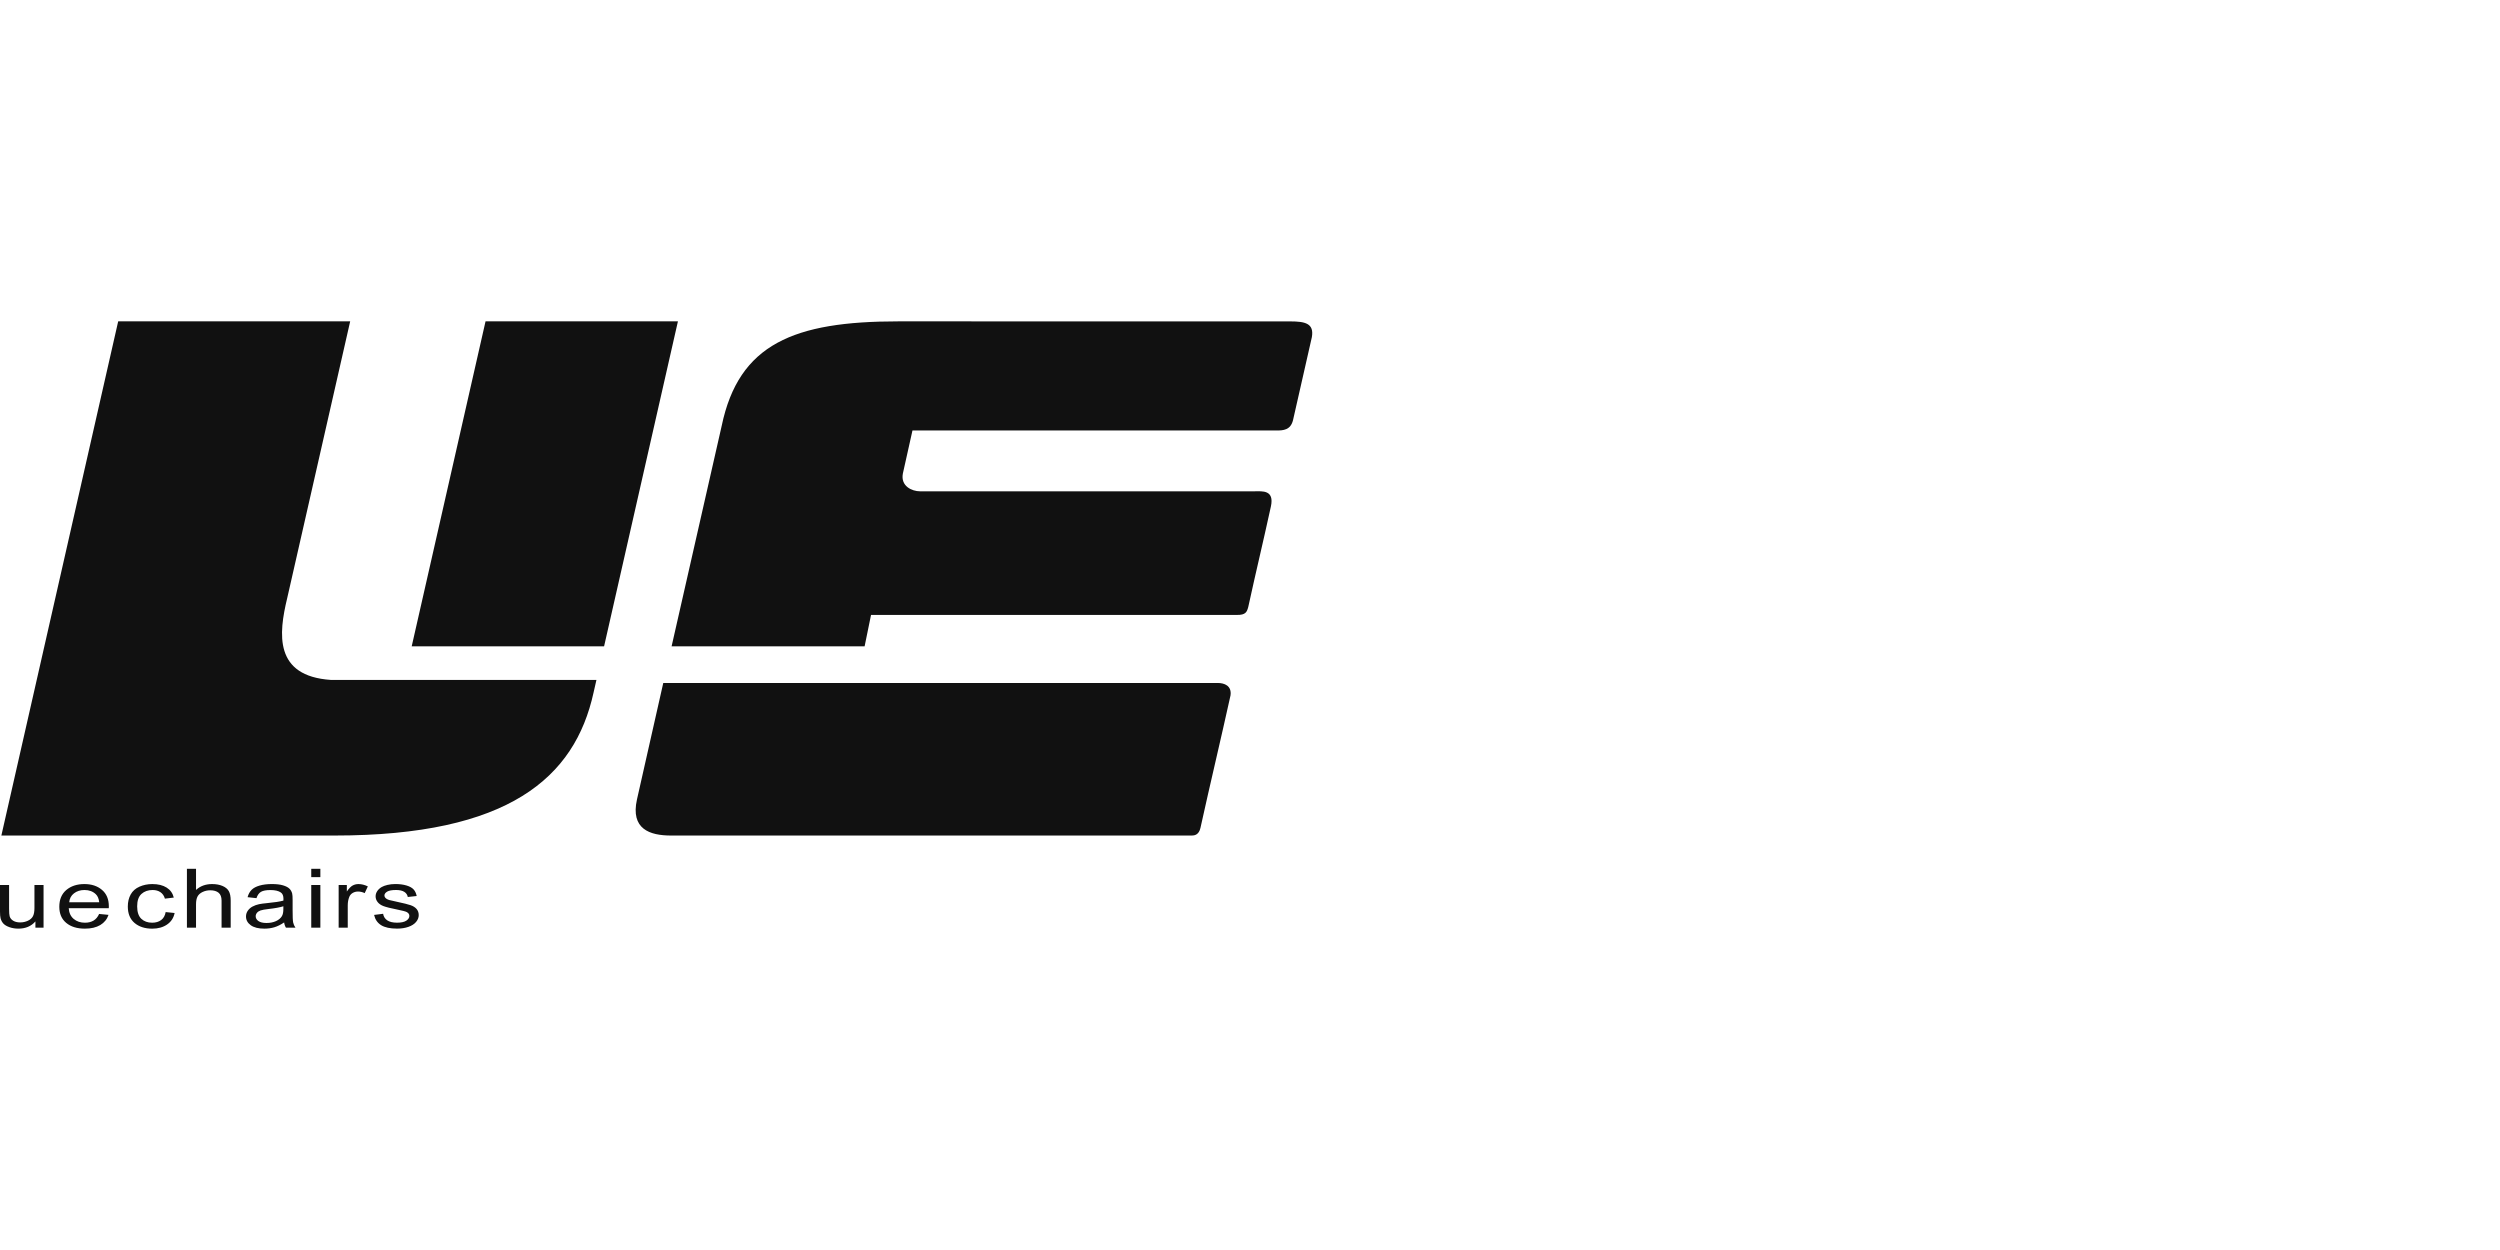 <?xml version="1.0" encoding="utf-8"?>
<!-- Generator: Adobe Illustrator 29.0.1, SVG Export Plug-In . SVG Version: 9.03 Build 54978)  -->
<svg version="1.0" id="Ebene_1" xmlns="http://www.w3.org/2000/svg" xmlns:xlink="http://www.w3.org/1999/xlink" x="0px" y="0px"
	 width="200px" height="100px" viewBox="0 0 200 100" enable-background="new 0 0 200 100" xml:space="preserve">
<rect fill="#FFFFFF" width="200" height="100"/>
<path fill="#111111" d="M27.717,54.395h19.998l-0.234,1.026
	c-1.499,6.803-6.796,11.422-20.704,11.422H0.109l9.346-41.135h18.559
	l-5.034,22.126c-0.698,2.882-1.067,6.252,3.493,6.56h0.001h0.067H27.717z
	 M38.843,25.708l-5.907,25.997h15.391l5.907-25.997H38.843z M103.217,25.712
	c-10.921,0-20.689-0.003-31.357-0.003c-8.342,0-12.752,1.802-14.124,8.355
	l-4.008,17.642h15.441l0.514-2.511l29.249-0
	c0.734,0.018,0.821-0.249,0.928-0.633c0.658-3.018,1.154-5.022,1.811-8.04
	c0.294-1.351-0.697-1.217-1.306-1.217c-9.012,0-17.752,0-26.765,0
	c-0.623,0-1.566-0.397-1.371-1.422l0.768-3.443c9.622,0,19.493,0,29.114,0
	c0.537,0,1.134-0.024,1.331-0.83l1.506-6.635
	C105.141,25.876,104.42,25.712,103.217,25.712z M97.434,54.639H53.061
	c-0.682,3.081-1.422,6.239-2.104,9.32c-0.524,2.363,1.018,2.884,2.724,2.884
	c14.091,0,27.56,0,41.662,0c0.2,0,0.569-0.044,0.693-0.609
	c0.772-3.509,1.633-7.092,2.405-10.6C98.554,54.849,97.931,54.639,97.434,54.639z
	 M12.888,73.607c-0.192,0.139-0.429,0.21-0.716,0.21
	c-0.356,0-0.645-0.105-0.866-0.312c-0.222-0.209-0.333-0.542-0.333-1
	c0-0.452,0.115-0.782,0.344-0.99c0.229-0.209,0.528-0.314,0.896-0.314
	c0.243,0,0.451,0.058,0.622,0.174c0.171,0.115,0.291,0.288,0.358,0.517
	l0.709-0.087c-0.084-0.345-0.275-0.611-0.572-0.798
	c-0.295-0.187-0.678-0.282-1.145-0.282c-0.369,0-0.712,0.07-1.026,0.208
	c-0.314,0.138-0.549,0.345-0.703,0.622c-0.154,0.276-0.231,0.599-0.231,0.967
	c0,0.57,0.18,1.008,0.537,1.313c0.357,0.304,0.83,0.458,1.418,0.458
	c0.47,0,0.866-0.111,1.188-0.333c0.323-0.222,0.524-0.529,0.601-0.92
	l-0.716-0.074C13.202,73.254,13.08,73.468,12.888,73.607z M17.799,70.875
	c-0.234-0.099-0.51-0.15-0.829-0.15c-0.518,0-0.948,0.157-1.288,0.469v-1.69
	h-0.728v4.71h0.728v-1.866c0-0.267,0.041-0.478,0.122-0.629
	c0.081-0.152,0.216-0.273,0.406-0.362c0.19-0.089,0.394-0.134,0.61-0.134
	c0.288,0,0.513,0.067,0.67,0.198c0.157,0.132,0.236,0.342,0.236,0.631v2.162
	h0.73v-2.162c0-0.333-0.052-0.589-0.152-0.764
	C18.203,71.113,18.034,70.975,17.799,70.875z M2.756,72.631
	c0,0.291-0.04,0.513-0.12,0.666c-0.079,0.153-0.215,0.274-0.406,0.363
	c-0.192,0.089-0.397,0.133-0.615,0.133c-0.219,0-0.403-0.043-0.551-0.13
	C0.916,73.576,0.819,73.458,0.772,73.305c-0.029-0.105-0.045-0.308-0.045-0.611
	v-1.892H0v2.113c0,0.247,0.015,0.427,0.044,0.541
	c0.043,0.169,0.118,0.311,0.225,0.428c0.107,0.117,0.269,0.214,0.489,0.291
	c0.219,0.077,0.457,0.116,0.71,0.116c0.575,0,1.029-0.192,1.365-0.578v0.501
	h0.651v-3.412H2.756V72.631z M8.16,71.192c0.365,0.31,0.547,0.748,0.547,1.31
	c0,0.035-0.001,0.086-0.004,0.154H5.498c0.026,0.375,0.16,0.662,0.401,0.861
	c0.24,0.2,0.539,0.3,0.898,0.3c0.267,0,0.495-0.056,0.684-0.168
	c0.189-0.111,0.338-0.288,0.448-0.533l0.753,0.073
	c-0.119,0.35-0.339,0.621-0.659,0.814c-0.322,0.192-0.732,0.289-1.231,0.289
	c-0.628,0-1.127-0.154-1.495-0.461c-0.37-0.307-0.553-0.738-0.553-1.293
	c0-0.575,0.187-1.02,0.558-1.337c0.374-0.316,0.855-0.476,1.449-0.476
	C7.327,70.725,7.797,70.881,8.16,71.192z M7.938,72.181
	c-0.032-0.286-0.124-0.503-0.275-0.645c-0.232-0.223-0.533-0.335-0.902-0.335
	c-0.334,0-0.616,0.089-0.844,0.267c-0.228,0.177-0.354,0.415-0.379,0.713H7.938z
	 M24.9,74.214h0.729v-3.412h-0.729V74.214z M23.454,73.805
	c0.031,0.142,0.092,0.279,0.183,0.41h-0.761
	c-0.074-0.119-0.124-0.26-0.145-0.421c-0.271,0.182-0.531,0.311-0.779,0.386
	c-0.25,0.075-0.518,0.112-0.804,0.112c-0.472,0-0.835-0.091-1.088-0.274
	c-0.253-0.182-0.38-0.418-0.38-0.702c0-0.167,0.048-0.32,0.144-0.459
	c0.095-0.137,0.221-0.249,0.376-0.332c0.156-0.083,0.33-0.148,0.525-0.19
	c0.142-0.031,0.359-0.059,0.647-0.087c0.589-0.056,1.023-0.122,1.3-0.2
	c0.003-0.079,0.004-0.13,0.004-0.15c0-0.236-0.07-0.402-0.207-0.498
	c-0.185-0.13-0.463-0.196-0.829-0.196c-0.343,0-0.596,0.047-0.76,0.142
	c-0.163,0.095-0.284,0.264-0.362,0.507l-0.712-0.078
	c0.065-0.241,0.172-0.437,0.32-0.586c0.148-0.149,0.364-0.264,0.644-0.344
	c0.28-0.08,0.605-0.121,0.975-0.121c0.368,0,0.665,0.035,0.894,0.103
	c0.229,0.068,0.398,0.155,0.507,0.259c0.108,0.103,0.185,0.234,0.227,0.393
	c0.026,0.098,0.036,0.277,0.036,0.533v0.771
	C23.407,73.323,23.423,73.663,23.454,73.805z M22.67,72.502
	c-0.266,0.086-0.662,0.159-1.19,0.219c-0.299,0.034-0.512,0.072-0.635,0.115
	c-0.124,0.042-0.22,0.106-0.287,0.189c-0.067,0.083-0.103,0.173-0.103,0.274
	c0,0.154,0.075,0.284,0.221,0.386c0.146,0.102,0.362,0.154,0.645,0.154
	c0.281,0,0.531-0.049,0.749-0.146c0.218-0.098,0.38-0.232,0.482-0.4
	c0.079-0.13,0.117-0.324,0.117-0.578V72.502z M28.211,70.841
	c-0.142,0.077-0.297,0.237-0.464,0.478v-0.517h-0.655v3.412h0.728v-1.786
	c0-0.245,0.04-0.469,0.122-0.674c0.053-0.135,0.143-0.241,0.271-0.317
	c0.127-0.076,0.27-0.114,0.429-0.114c0.179,0,0.357,0.041,0.534,0.126
	l0.251-0.537c-0.254-0.124-0.503-0.187-0.749-0.187
	C28.508,70.725,28.352,70.765,28.211,70.841z M32.845,72.414
	c-0.203-0.07-0.563-0.159-1.078-0.269c-0.356-0.076-0.571-0.125-0.644-0.147
	c-0.128-0.04-0.22-0.093-0.279-0.155c-0.059-0.061-0.09-0.127-0.09-0.203
	c0-0.117,0.073-0.22,0.216-0.308c0.142-0.087,0.381-0.132,0.715-0.132
	c0.284,0,0.503,0.05,0.658,0.148c0.155,0.098,0.248,0.236,0.281,0.411
	l0.712-0.078c-0.045-0.221-0.128-0.396-0.25-0.529
	c-0.121-0.132-0.31-0.236-0.565-0.313c-0.255-0.076-0.551-0.116-0.888-0.116
	c-0.224,0-0.434,0.023-0.631,0.069c-0.194,0.045-0.349,0.104-0.463,0.169
	c-0.15,0.086-0.27,0.194-0.357,0.324c-0.087,0.13-0.133,0.27-0.133,0.422
	c0,0.167,0.054,0.319,0.161,0.457c0.106,0.138,0.264,0.247,0.47,0.325
	c0.206,0.078,0.577,0.172,1.111,0.278c0.396,0.08,0.646,0.144,0.744,0.196
	c0.143,0.075,0.215,0.178,0.215,0.309c0,0.145-0.081,0.273-0.243,0.381
	c-0.162,0.107-0.411,0.162-0.745,0.162c-0.333,0-0.592-0.062-0.775-0.183
	c-0.185-0.122-0.298-0.299-0.338-0.528l-0.72,0.09
	c0.08,0.362,0.267,0.635,0.56,0.819c0.293,0.184,0.718,0.277,1.278,0.277
	c0.337,0,0.64-0.047,0.906-0.14c0.267-0.093,0.472-0.224,0.614-0.394
	c0.142-0.171,0.212-0.352,0.212-0.545c0-0.197-0.058-0.362-0.174-0.495
	C33.21,72.585,33.049,72.484,32.845,72.414z M24.9,70.17h0.729v-0.666h-0.729
	V70.17z"/>
</svg>

